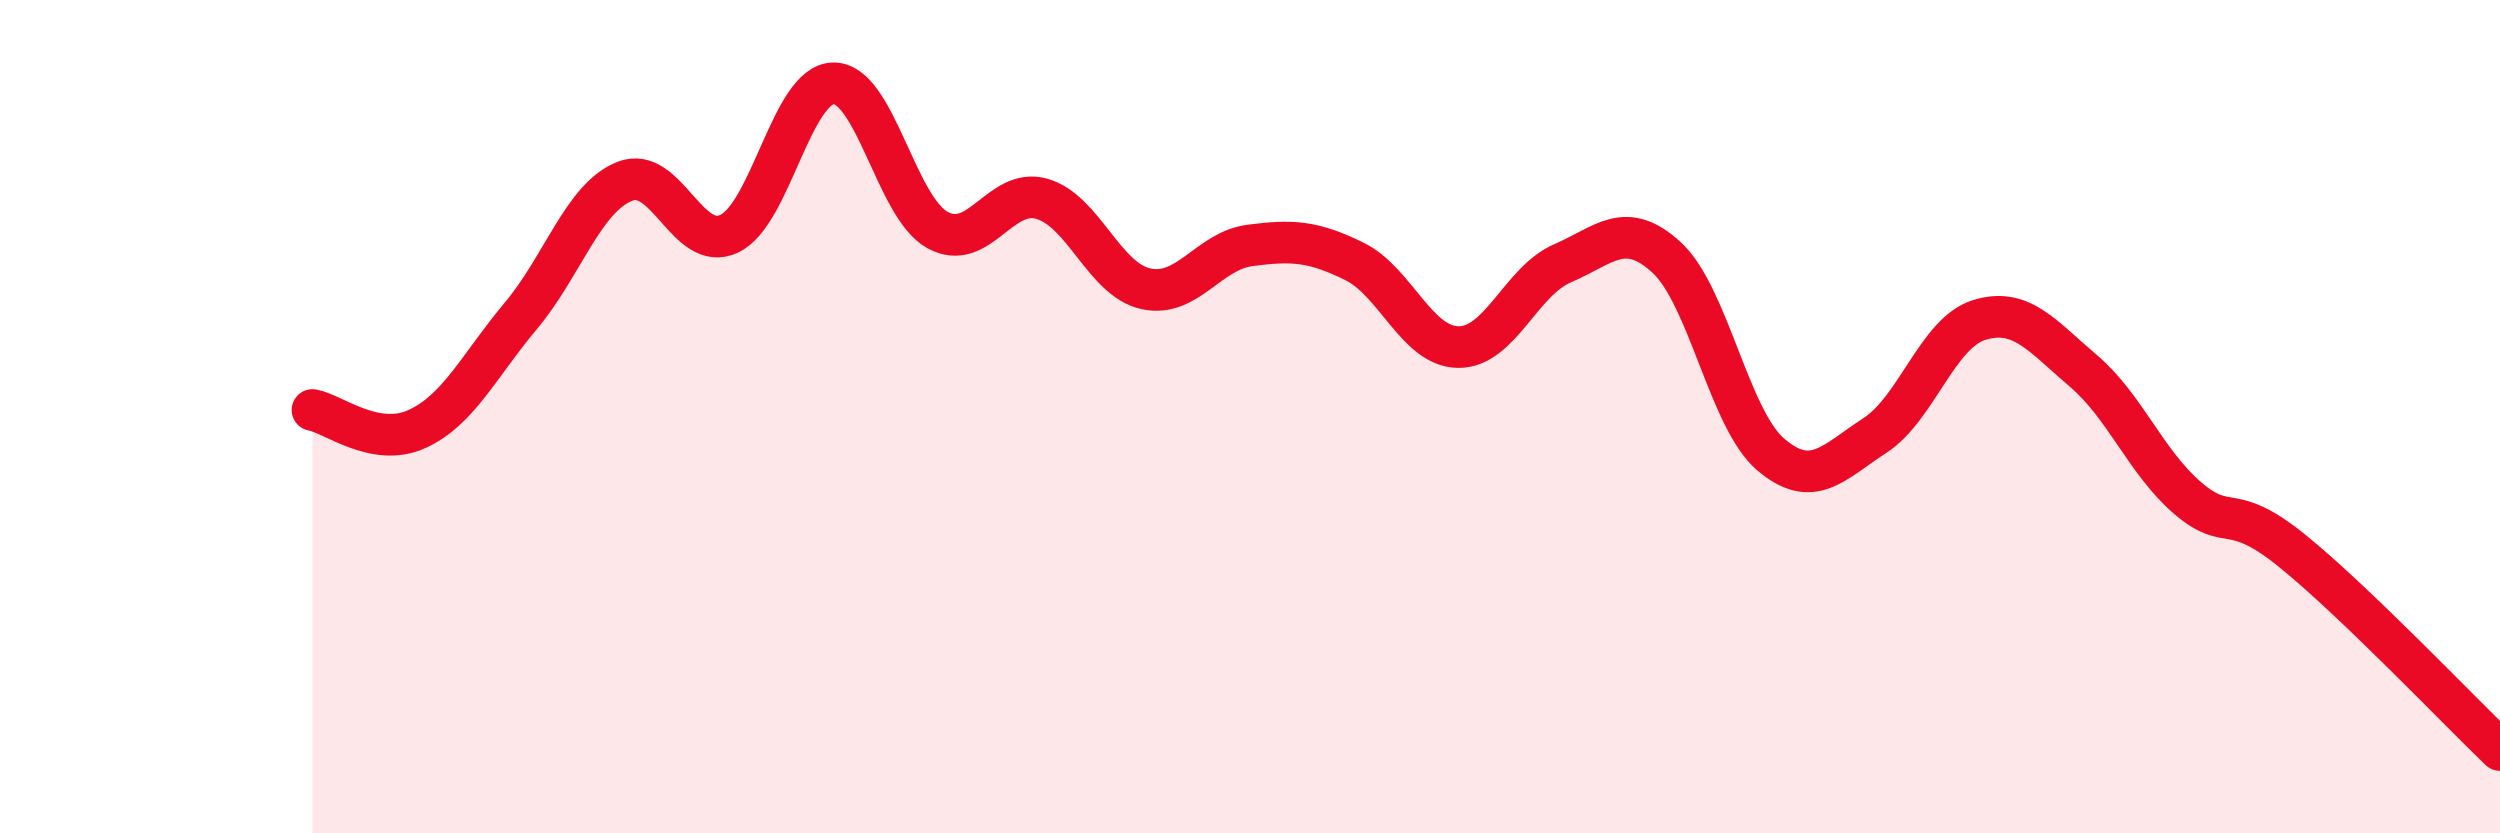 
    <svg width="60" height="20" viewBox="0 0 60 20" xmlns="http://www.w3.org/2000/svg">
      <path
        d="M 7.5,9.84 C 8,9.93 9,10.75 10,10.3 C 11,9.85 11.5,8.77 12.5,7.58 C 13.5,6.39 14,4.74 15,4.35 C 16,3.96 16.5,6.08 17.5,5.61 C 18.5,5.14 19,2.02 20,2 C 21,1.98 21.5,4.97 22.5,5.52 C 23.5,6.07 24,4.49 25,4.77 C 26,5.05 26.5,6.71 27.5,6.93 C 28.5,7.15 29,6.02 30,5.89 C 31,5.76 31.5,5.78 32.5,6.27 C 33.5,6.76 34,8.32 35,8.33 C 36,8.34 36.5,6.75 37.5,6.32 C 38.5,5.89 39,5.26 40,6.18 C 41,7.1 41.5,10.06 42.5,10.91 C 43.5,11.76 44,11.1 45,10.45 C 46,9.8 46.5,7.99 47.5,7.68 C 48.5,7.37 49,8.05 50,8.9 C 51,9.75 51.5,11.09 52.5,11.95 C 53.5,12.81 53.5,12 55,13.21 C 56.5,14.42 59,17.04 60,18L60 20L7.5 20Z"
        fill="#EB0A25"
        opacity="0.1"
        stroke-linecap="round"
        stroke-linejoin="round"
      />
      <path
        d="M 7.5,9.84 C 8,9.93 9,10.75 10,10.3 C 11,9.85 11.5,8.77 12.5,7.58 C 13.5,6.39 14,4.74 15,4.35 C 16,3.96 16.5,6.08 17.5,5.61 C 18.5,5.14 19,2.02 20,2 C 21,1.98 21.5,4.97 22.5,5.52 C 23.5,6.07 24,4.49 25,4.77 C 26,5.05 26.5,6.71 27.5,6.93 C 28.5,7.15 29,6.02 30,5.89 C 31,5.76 31.5,5.78 32.5,6.27 C 33.5,6.76 34,8.32 35,8.33 C 36,8.34 36.5,6.75 37.5,6.32 C 38.5,5.89 39,5.26 40,6.18 C 41,7.1 41.5,10.06 42.5,10.91 C 43.5,11.76 44,11.1 45,10.45 C 46,9.8 46.5,7.99 47.5,7.68 C 48.5,7.37 49,8.05 50,8.9 C 51,9.75 51.5,11.09 52.5,11.95 C 53.5,12.81 53.5,12 55,13.21 C 56.5,14.42 59,17.04 60,18"
        stroke="#EB0A25"
        stroke-width="1"
        fill="none"
        stroke-linecap="round"
        stroke-linejoin="round"
      />
    </svg>
  